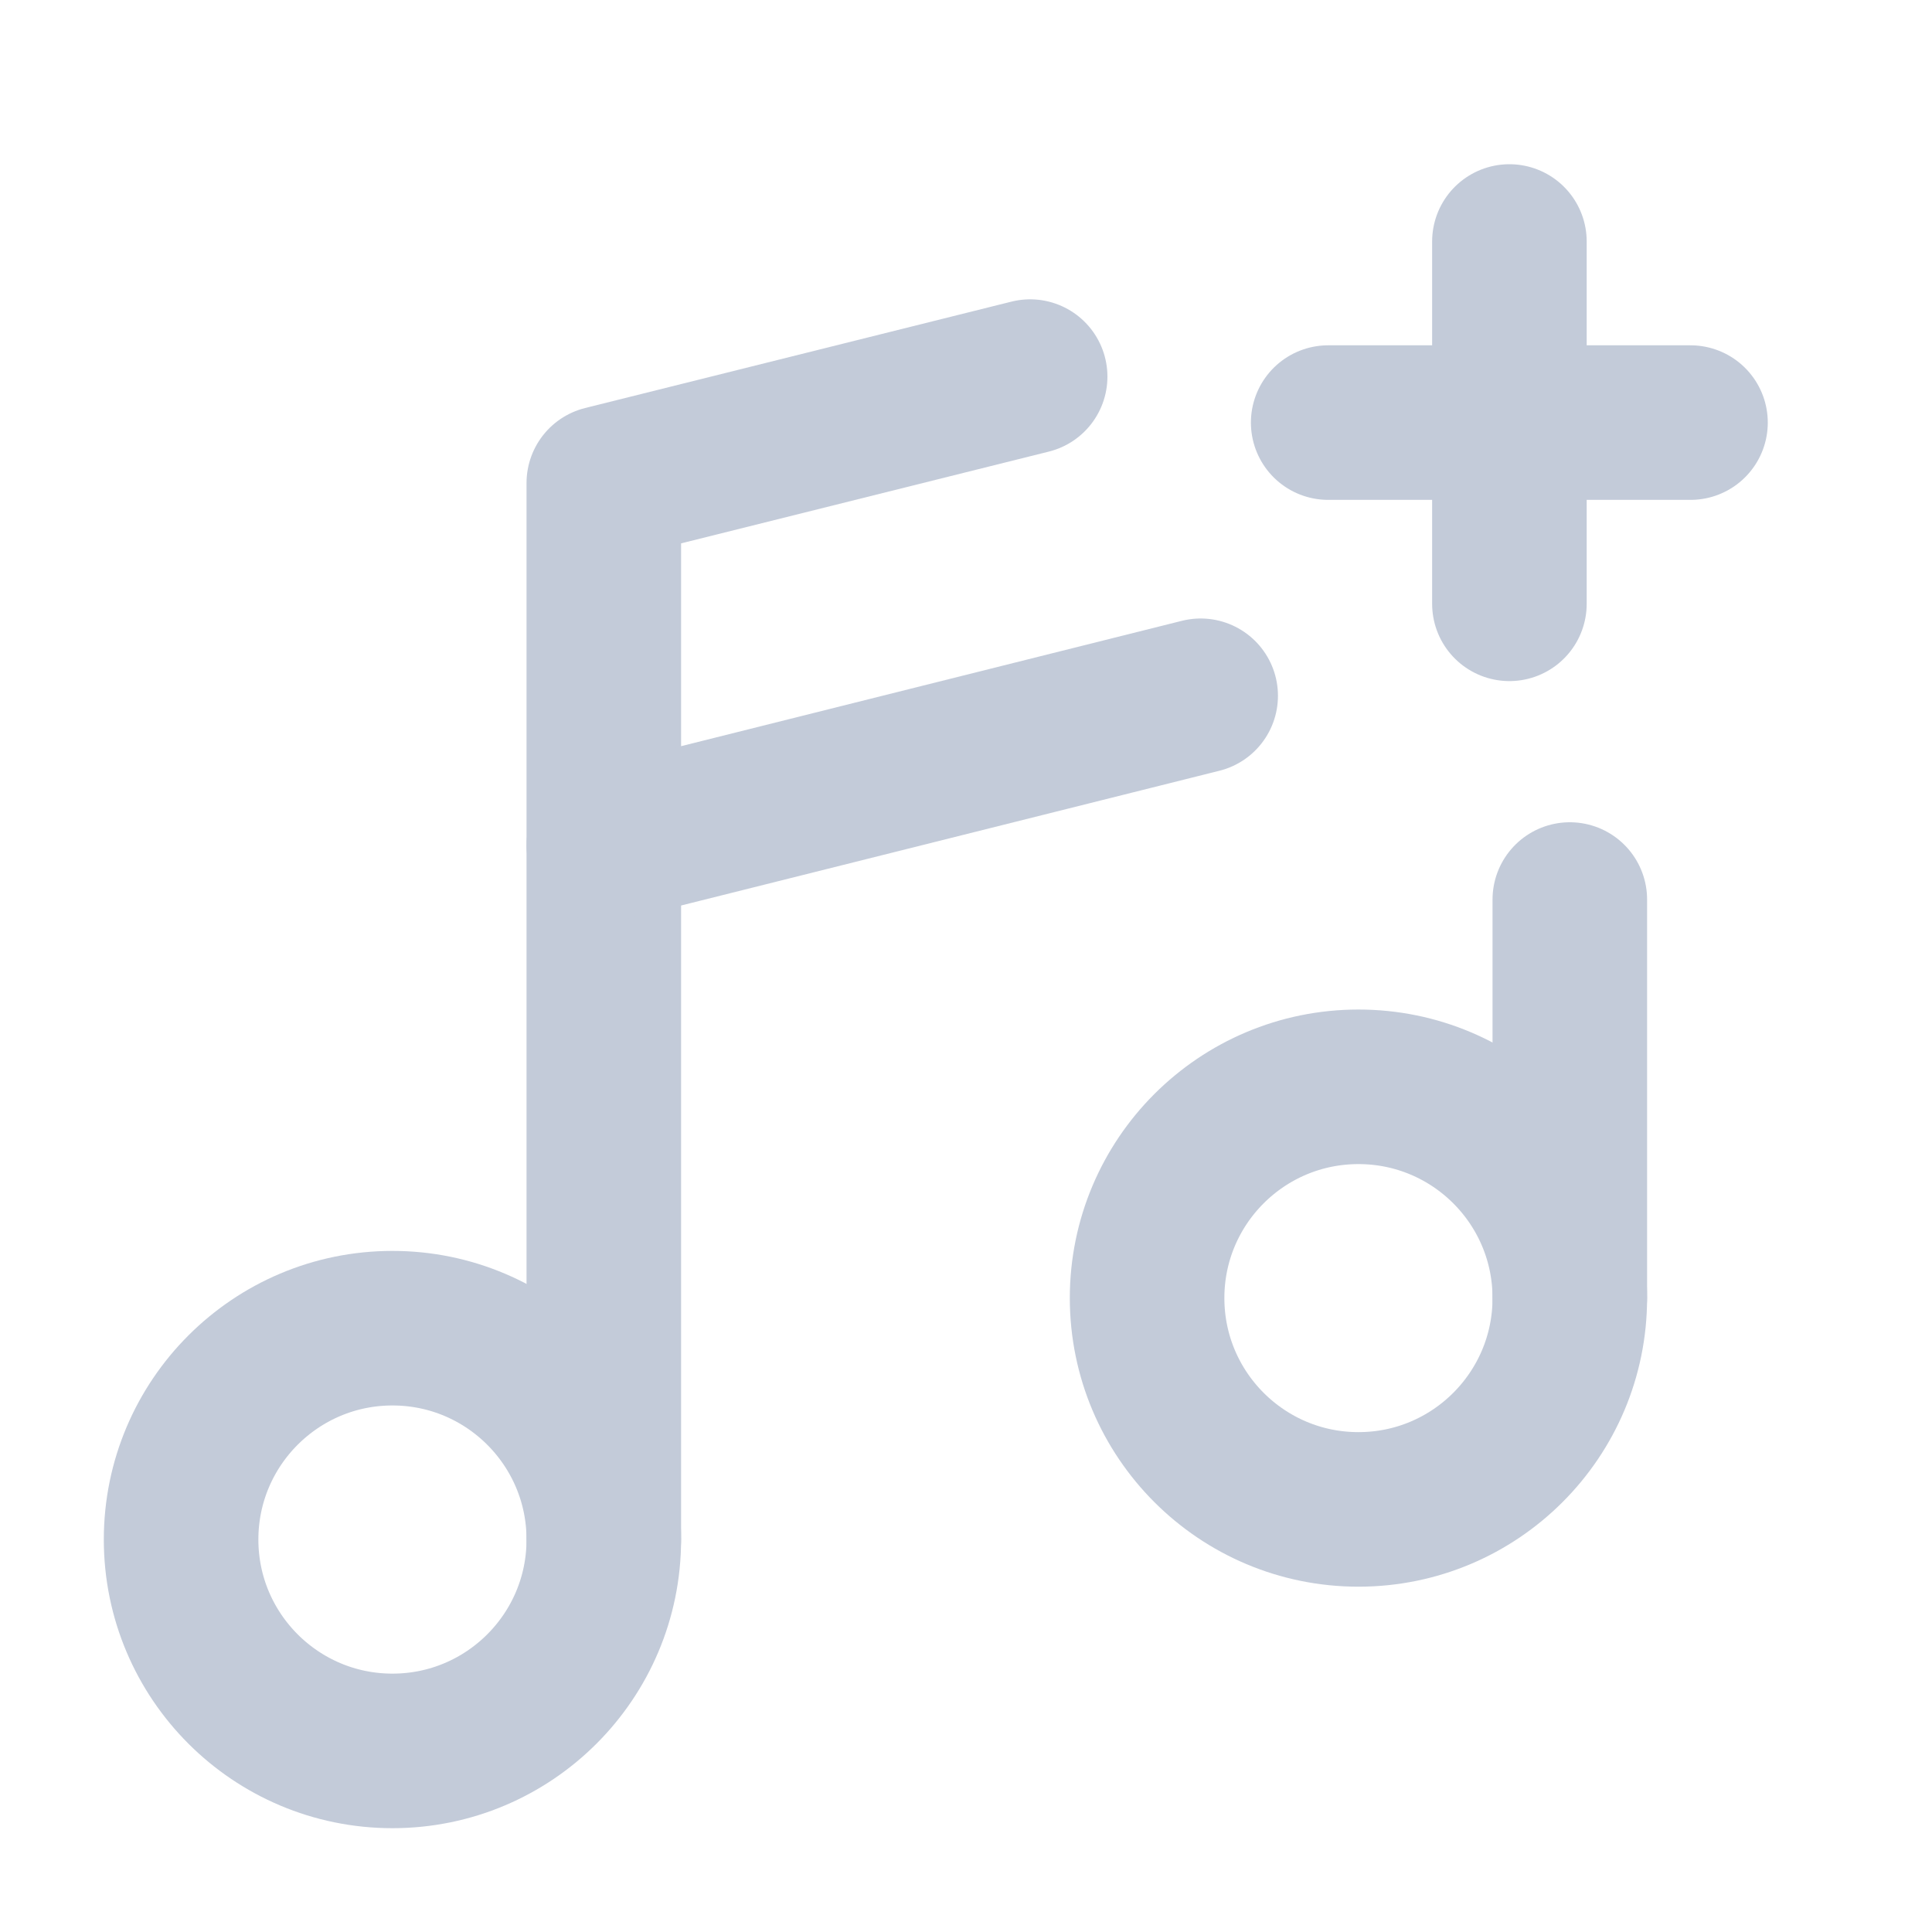 <svg width="15" height="15" viewBox="0 0 15 15" fill="none" xmlns="http://www.w3.org/2000/svg">
<path d="M11.719 1.875V4.688" stroke="#C3CBD9" stroke-width="1.2" stroke-linecap="round" stroke-linejoin="round"/>
<path d="M13.125 3.281H10.312" stroke="#C3CBD9" stroke-width="1.2" stroke-linecap="round" stroke-linejoin="round"/>
<path d="M10.547 11.719C11.453 11.719 12.188 10.984 12.188 10.078C12.188 9.172 11.453 8.438 10.547 8.438C9.641 8.438 8.906 9.172 8.906 10.078C8.906 10.984 9.641 11.719 10.547 11.719Z" stroke="#C3CBD9" stroke-width="1.2" stroke-linecap="round" stroke-linejoin="round"/>
<path d="M3.047 13.594C3.953 13.594 4.688 12.859 4.688 11.953C4.688 11.047 3.953 10.312 3.047 10.312C2.141 10.312 1.406 11.047 1.406 11.953C1.406 12.859 2.141 13.594 3.047 13.594Z" stroke="#C3CBD9" stroke-width="1.2" stroke-linecap="round" stroke-linejoin="round"/>
<path d="M12.188 6.984V10.078" stroke="#C3CBD9" stroke-width="1.2" stroke-linecap="round" stroke-linejoin="round"/>
<path d="M4.688 11.953V3.75L7.998 2.924" stroke="#C3CBD9" stroke-width="1.2" stroke-linecap="round" stroke-linejoin="round"/>
<path d="M9.322 5.402L4.688 6.562" stroke="#C3CBD9" stroke-width="1.2" stroke-linecap="round" stroke-linejoin="round"/>
</svg>
